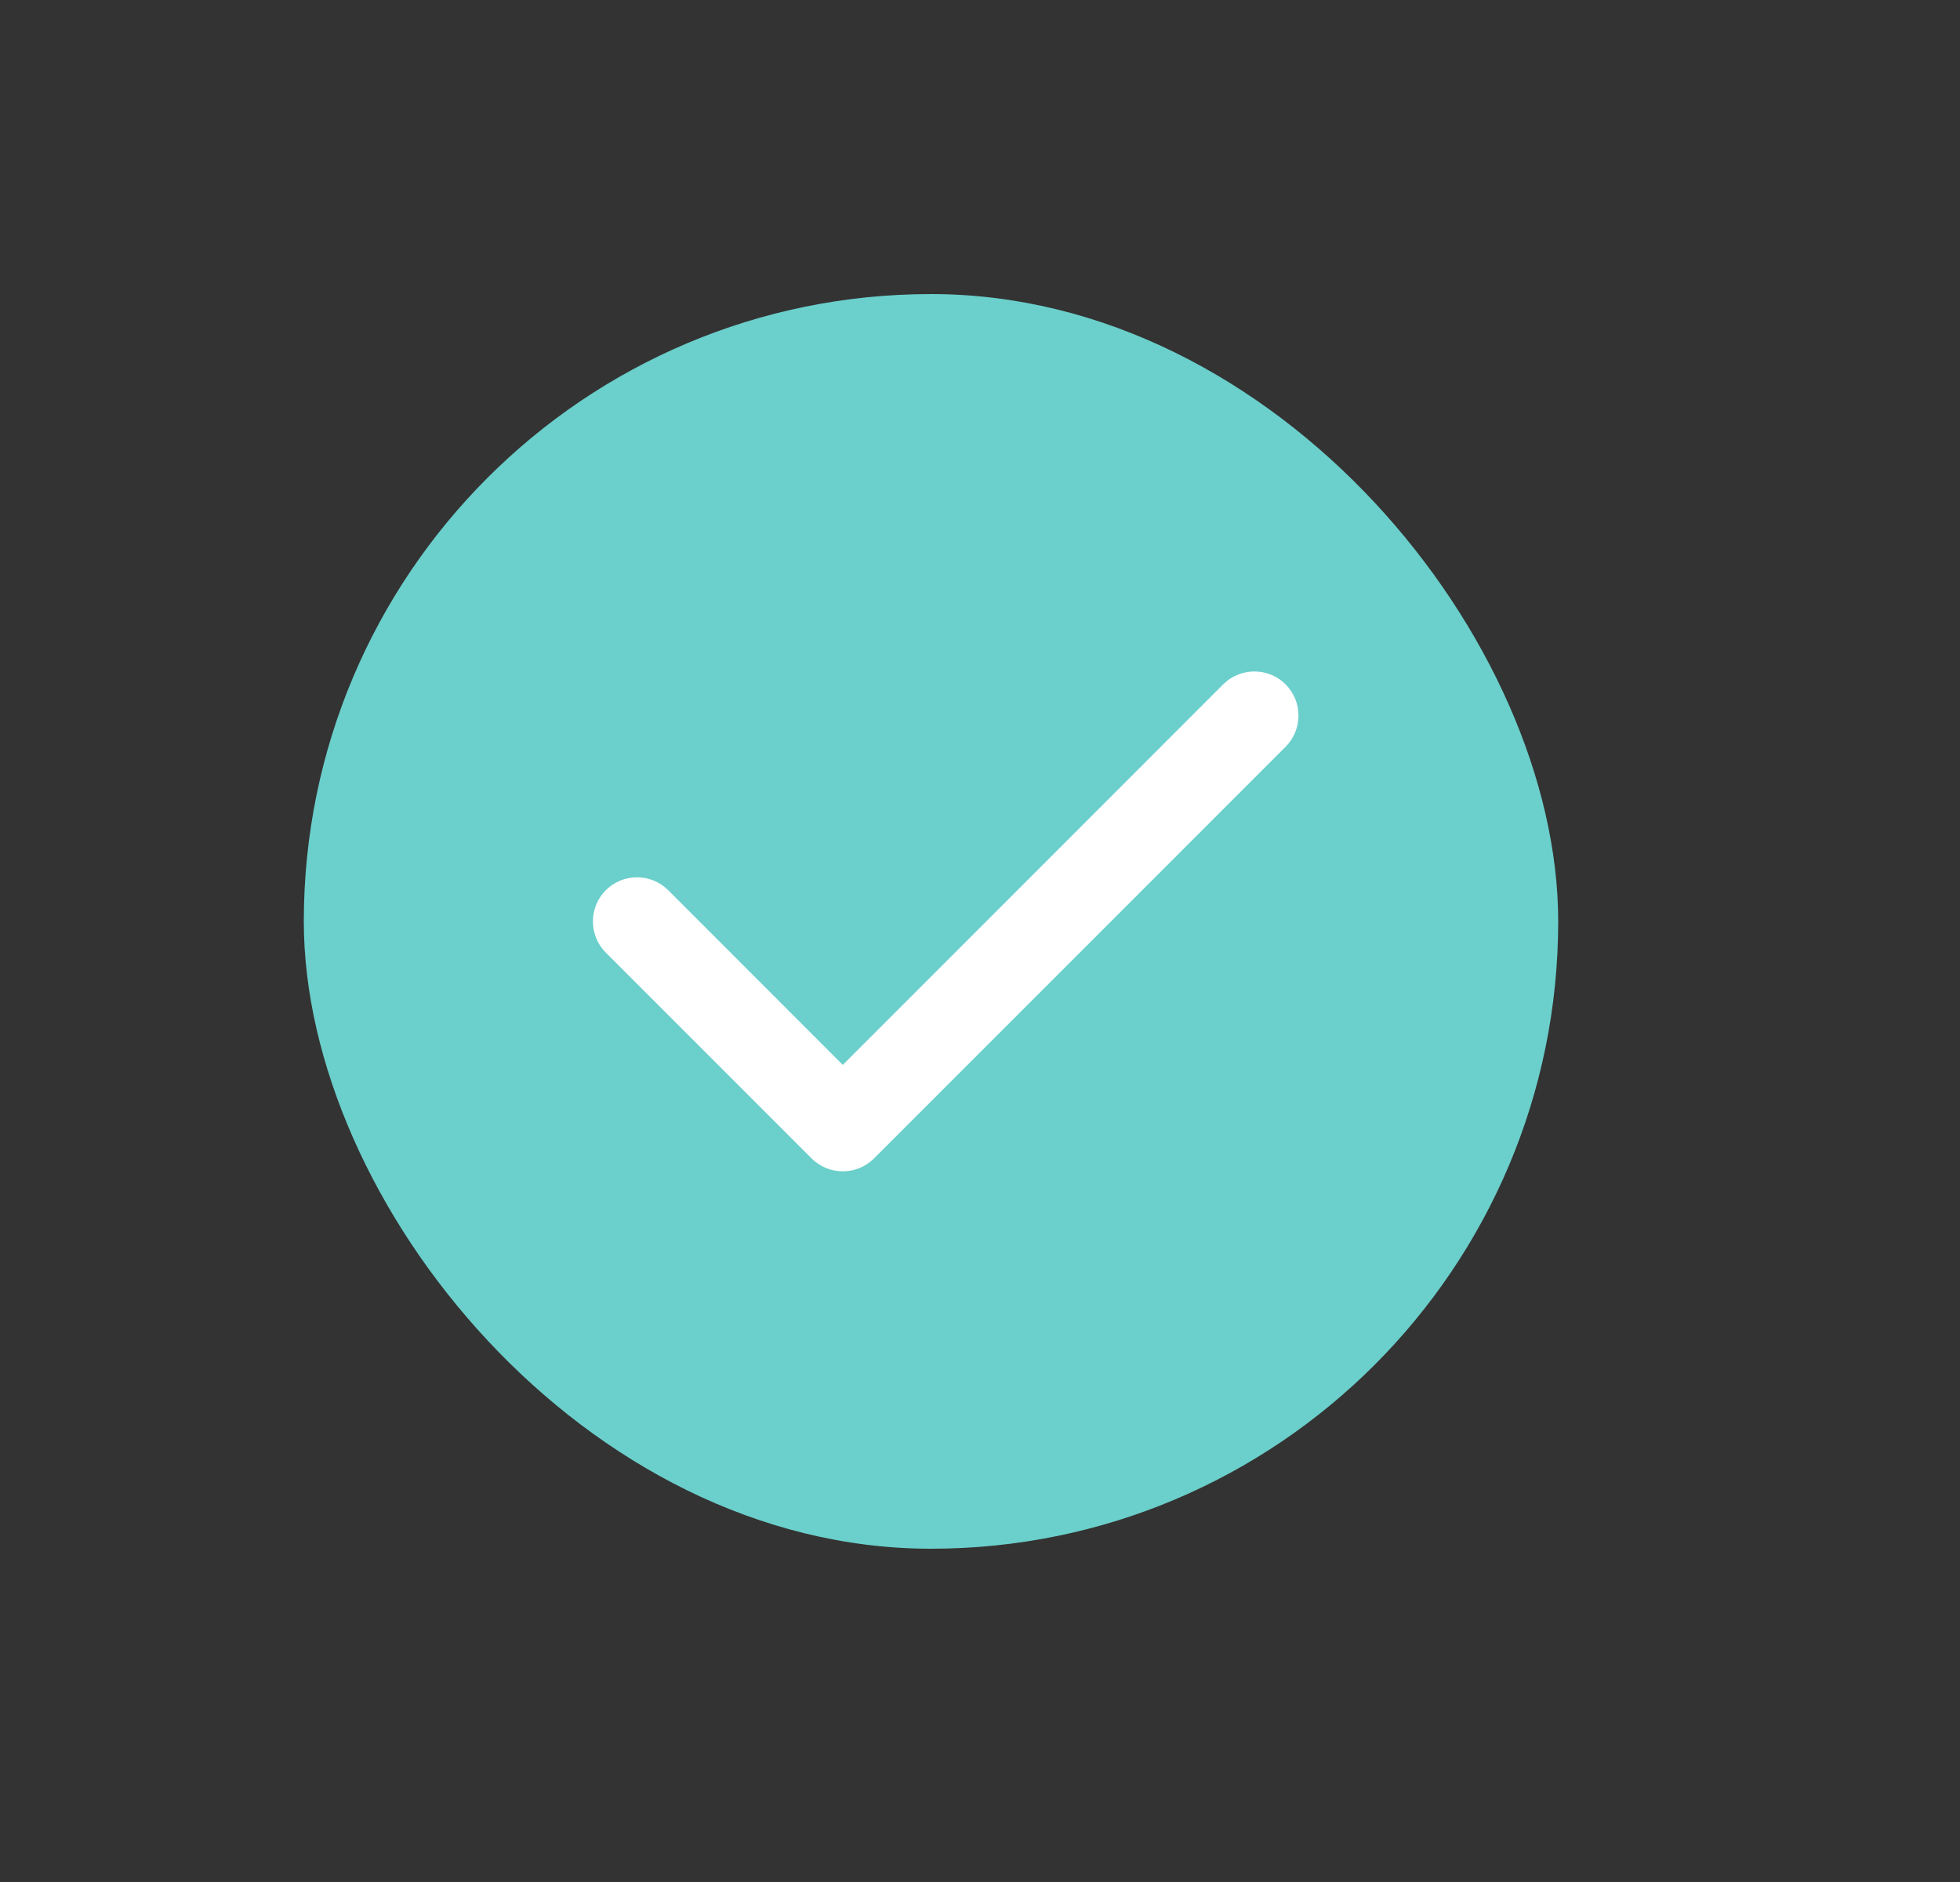 <svg width="25" height="24" viewBox="0 0 25 24" fill="none" xmlns="http://www.w3.org/2000/svg">
<rect x="0" y="0" width="25" height="24" fill="#333333" stroke="none"/>
<rect x="3.875" y="3.75" width="16" height="16" rx="8" fill="#6BCFCB"/>
<path fill-rule="evenodd" clip-rule="evenodd" d="M16.398 8.727C16.617 8.947 16.617 9.303 16.398 9.523L11.148 14.773C10.928 14.992 10.572 14.992 10.352 14.773L7.727 12.148C7.508 11.928 7.508 11.572 7.727 11.352C7.947 11.133 8.303 11.133 8.523 11.352L10.75 13.58L15.602 8.727C15.822 8.508 16.178 8.508 16.398 8.727Z" fill="white"/>
</svg>
